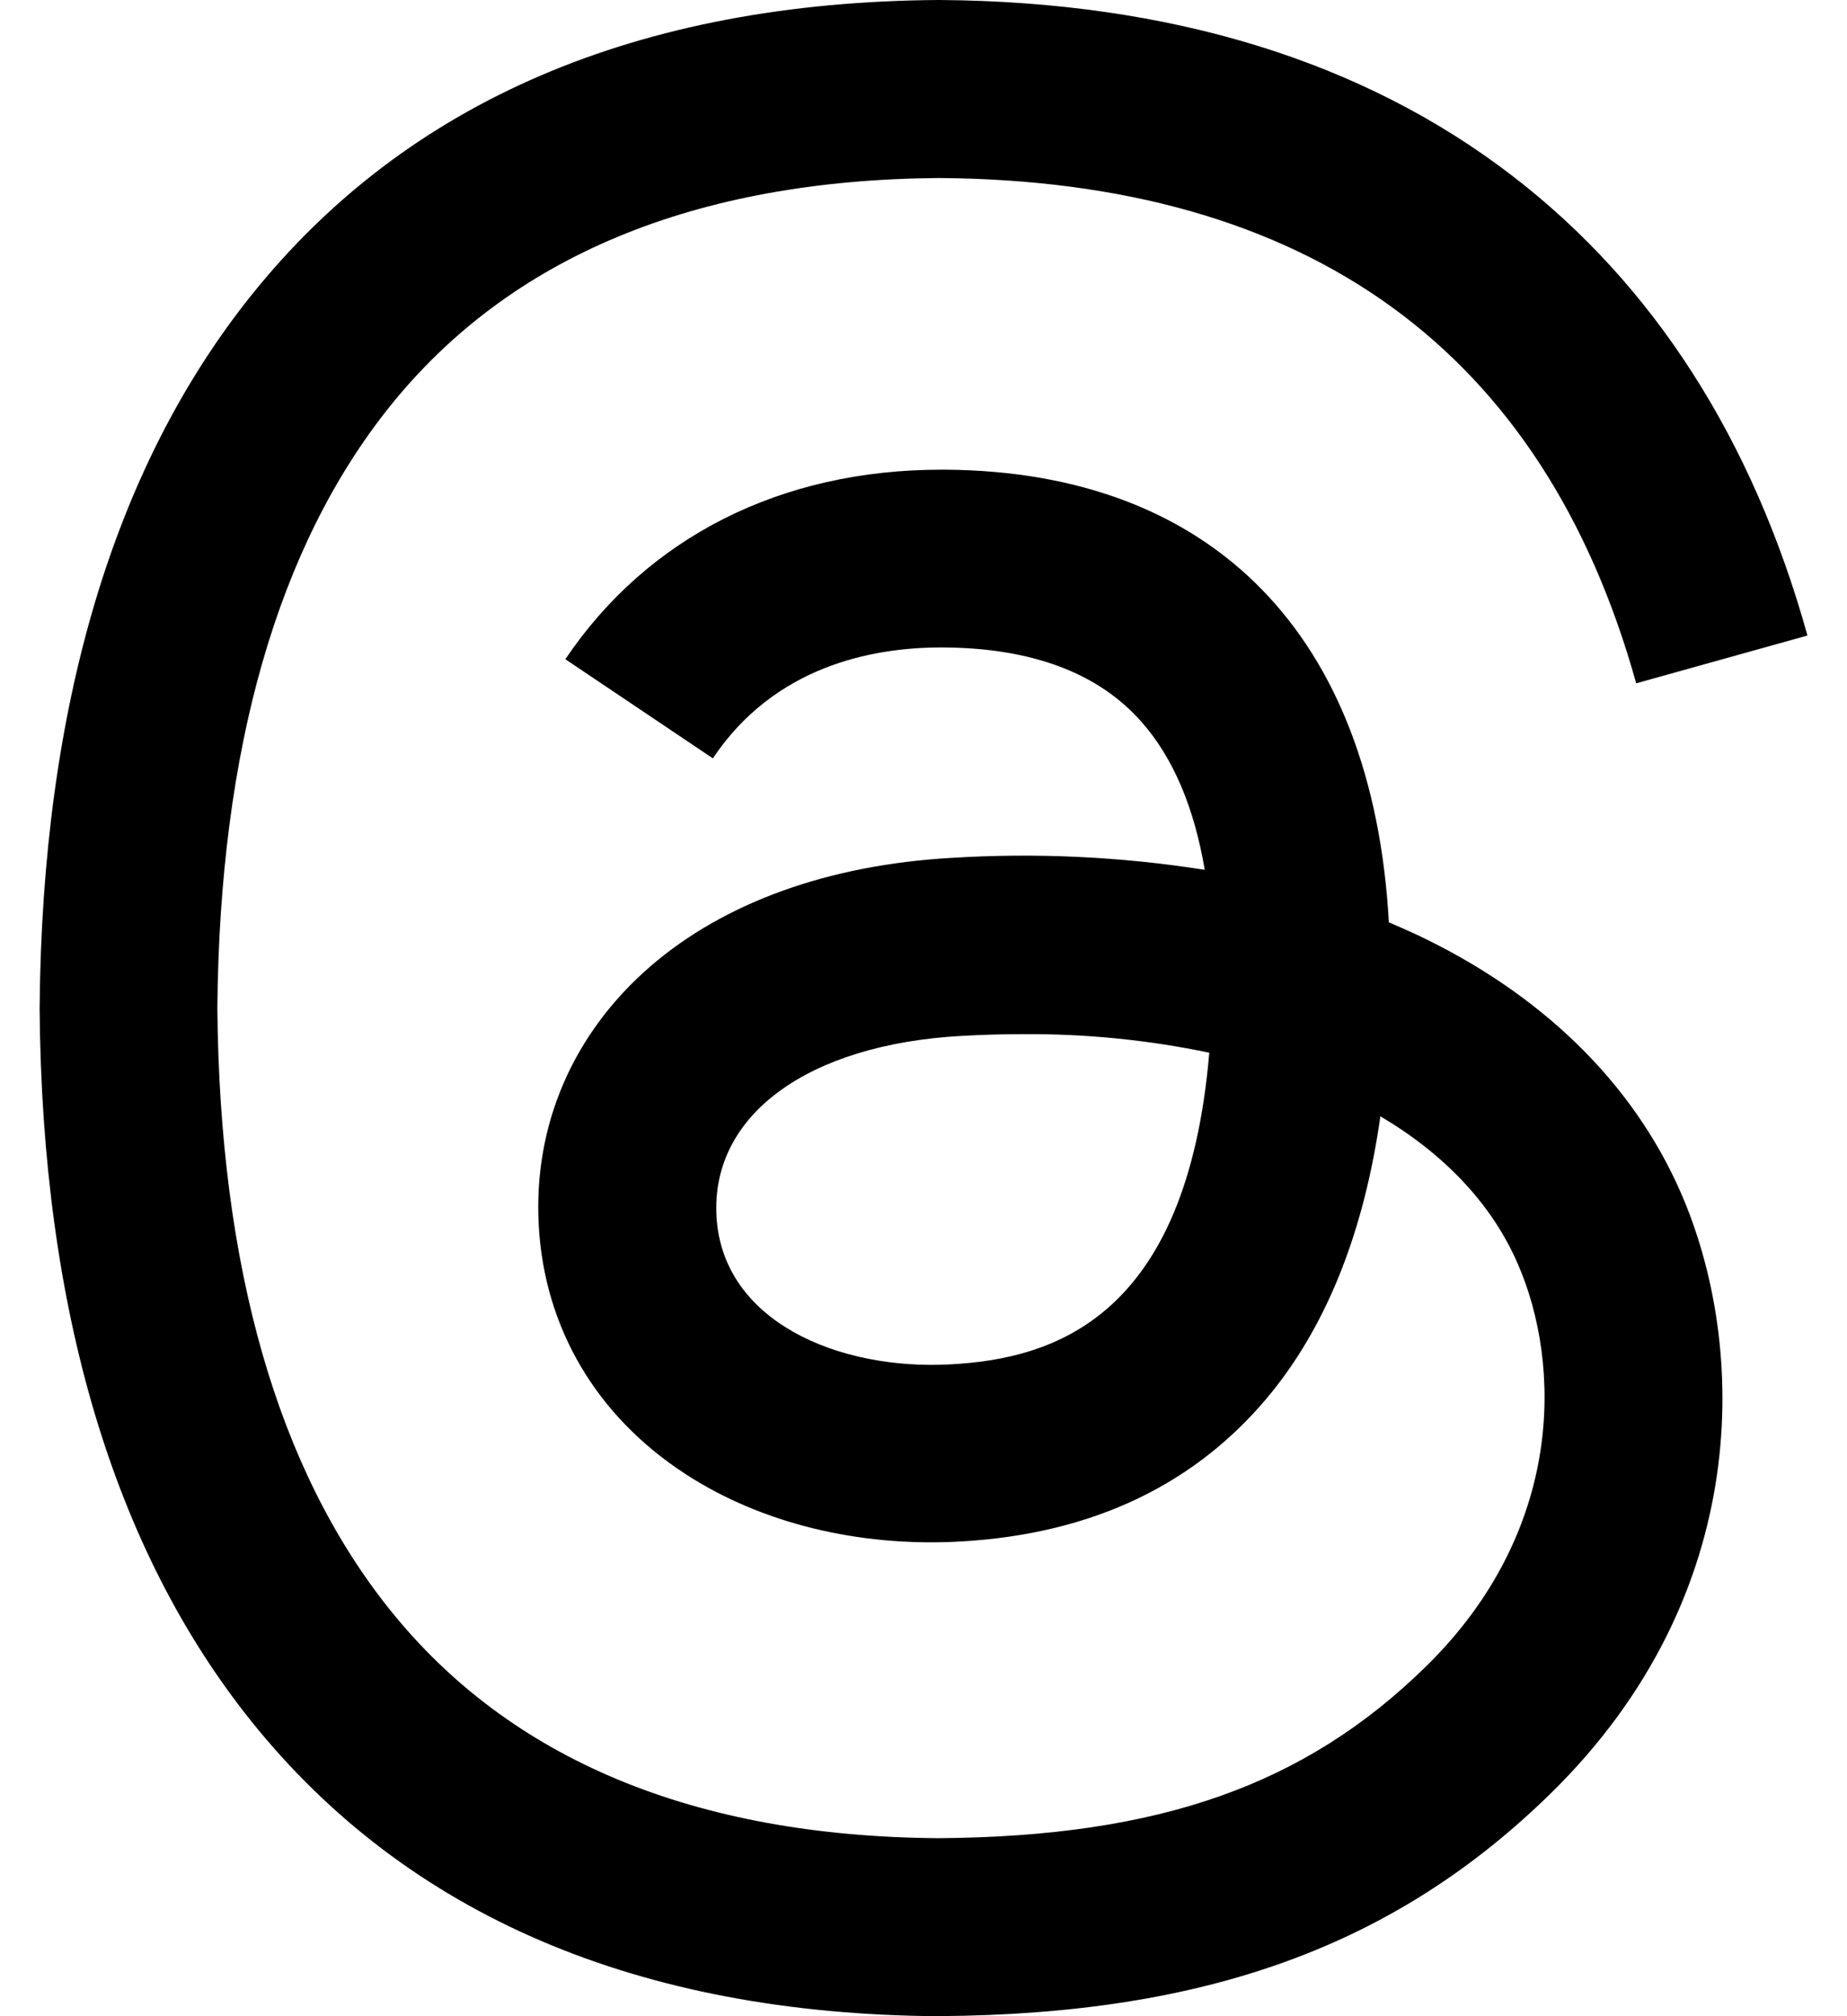 <svg width="22" height="24" viewBox="0 0 22 24" xmlns="http://www.w3.org/2000/svg">
    <path d="M11.186 24H11.179C7.598 23.976 4.845 22.795 2.995 20.491C1.35 18.44 0.5 15.586 0.472 12.01V11.993C0.502 8.414 1.351 5.563 2.997 3.511C4.845 1.205 7.6 0.024 11.18 0H11.194C13.94 0.02 16.237 0.725 18.02 2.098C19.697 3.388 20.878 5.228 21.529 7.565L19.489 8.134C18.385 4.174 15.591 2.15 11.185 2.119C8.275 2.141 6.075 3.055 4.645 4.836C3.307 6.504 2.616 8.914 2.589 12C2.616 15.086 3.307 17.496 4.646 19.164C6.076 20.947 8.277 21.862 11.186 21.881C13.809 21.861 15.544 21.25 16.986 19.836C18.633 18.223 18.604 16.243 18.076 15.038C17.766 14.328 17.203 13.738 16.442 13.288C16.25 14.64 15.82 15.734 15.158 16.56C14.272 17.662 13.018 18.264 11.428 18.35C10.226 18.415 9.067 18.132 8.169 17.549C7.106 16.86 6.484 15.809 6.417 14.585C6.352 13.395 6.825 12.3 7.747 11.503C8.627 10.743 9.866 10.296 11.33 10.212C12.339 10.149 13.351 10.197 14.35 10.354C14.224 9.612 13.975 9.022 13.6 8.597C13.087 8.011 12.292 7.714 11.241 7.707H11.212C10.368 7.707 9.22 7.939 8.491 9.027L6.734 7.847C7.714 6.393 9.302 5.591 11.212 5.591H11.256C14.45 5.611 16.353 7.566 16.543 10.979C16.651 11.025 16.759 11.073 16.864 11.121C18.354 11.821 19.444 12.882 20.018 14.191C20.815 16.011 20.889 18.981 18.47 21.349C16.62 23.159 14.376 23.977 11.193 23.999L11.186 24ZM12.189 12.31C11.947 12.31 11.702 12.317 11.45 12.331C9.614 12.434 8.47 13.277 8.534 14.474C8.601 15.73 9.986 16.313 11.318 16.241C12.542 16.176 14.136 15.698 14.404 12.531C13.676 12.379 12.933 12.305 12.189 12.31Z"
          />
</svg>
